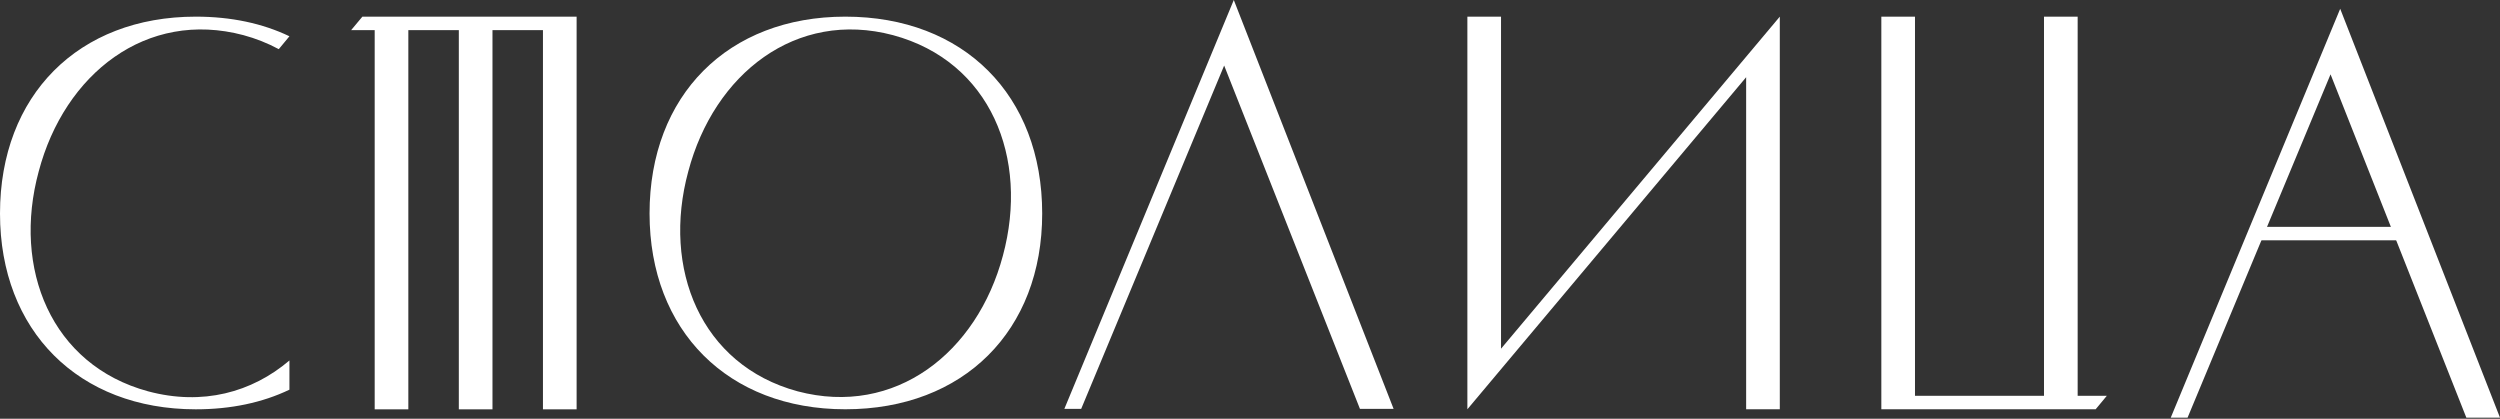<?xml version="1.0" encoding="UTF-8"?> <svg xmlns="http://www.w3.org/2000/svg" width="400" height="67" viewBox="0 0 400 67" fill="none"><rect x="0" y="0" width="400" height="67" fill="#333333" stroke="none"/><path d="M195.865 10.487L172.989 65.42H170.296L197.407 0L222.977 65.42H217.592L195.865 10.487Z" fill="white"></path><path d="M372.888 11.893L350.011 66.826H347.319L374.431 1.405L400 66.826H394.615L372.888 11.893Z" fill="white"></path><path d="M46.309 62.349C42.001 64.411 36.974 65.49 31.321 65.49C12.564 65.484 0 52.92 0 34.163C0 15.226 12.564 2.663 31.321 2.663C36.975 2.663 42.001 3.738 46.309 5.803L44.604 7.865C42.811 6.904 40.914 6.152 38.95 5.623C23.428 1.498 10.321 11.815 6.193 27.431C1.974 42.953 8.167 58.393 23.693 62.611C32.398 64.945 40.3 62.79 46.309 57.676V62.349Z" fill="white"></path><path d="M78.797 65.488H73.412V4.822H65.334V65.488H59.95V4.822H56.181L57.976 2.668H92.258V65.488H86.873V4.822H78.797V65.488Z" fill="white"></path><path d="M135.25 2.663C154.186 2.663 166.751 15.226 166.751 34.163C166.751 52.92 154.186 65.484 135.25 65.484C116.493 65.484 103.929 52.92 103.929 34.163C103.926 15.226 116.491 2.663 135.25 2.663ZM127.619 62.612C143.235 66.737 156.338 56.425 160.467 40.893C164.685 25.277 158.492 9.842 142.882 5.624C127.36 1.499 114.253 11.816 110.124 27.432C105.901 42.958 112.094 58.394 127.619 62.612Z" fill="white"></path><path d="M234.78 65.484V2.663H240.164V55.792L284.768 2.663V65.484H279.383V12.355L234.78 65.484Z" fill="white"></path><path d="M301.014 65.485V2.663H306.399V63.326H327.04V2.663H332.425V63.326H337.093L335.303 65.485H301.014Z" fill="white"></path><path d="M387.816 36.296H360.99V38.449H387.816V36.296Z" fill="white"></path></svg> 
